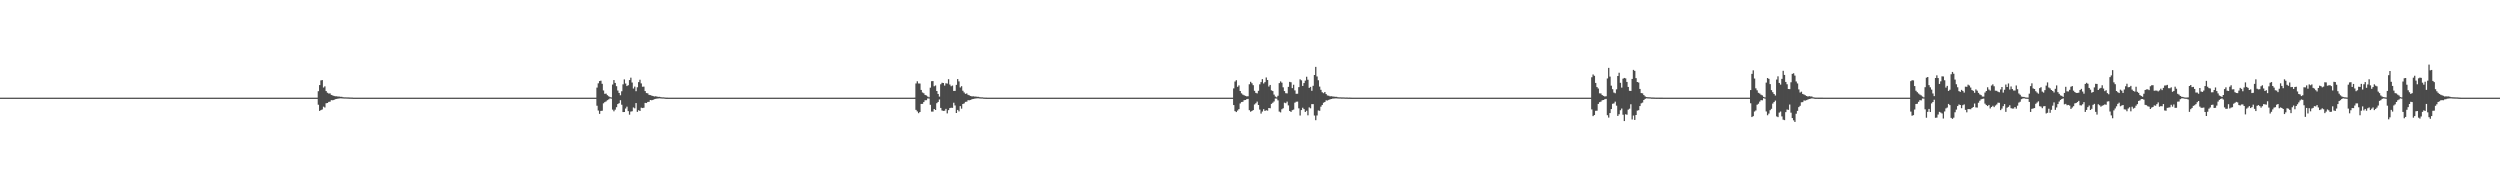 <?xml version="1.0" encoding="UTF-8"?>
<svg xmlns="http://www.w3.org/2000/svg" width="1920" height="150">
  <path d="M0 75.000h1v1.000H0zM1 75.000h1v1.000H1zM2 75.000h1v1.000H2zM3 75.000h1v1.000H3zM4 75.000h1v1.000H4zM5 75.000h1v1.000H5zM6 75.000h1v1.000H6zM7 75.000h1v1.000H7zM8 75.000h1v1.000H8zM9 75.000h1v1.000H9zM10 75.000h1v1.000H10zM11 75.000h1v1.000H11zM12 75.000h1v1.000H12zM13 75.000h1v1.000H13zM14 75.000h1v1.000H14zM15 75.000h1v1.000H15zM16 75.000h1v1.000H16zM17 75.000h1v1.000H17zM18 75.000h1v1.000H18zM19 75.000h1v1.000H19zM20 75.000h1v1.000H20zM21 75.000h1v1.000H21zM22 75.000h1v1.000H22zM23 75.000h1v1.000H23zM24 75.000h1v1.000H24zM25 75.000h1v1.000H25zM26 75.000h1v1.000H26zM27 75.000h1v1.000H27zM28 75.000h1v1.000H28zM29 75.000h1v1.000H29zM30 75.000h1v1.000H30zM31 75.000h1v1.000H31zM32 75.000h1v1.000H32zM33 75.000h1v1.000H33zM34 75.000h1v1.000H34zM35 75.000h1v1.000H35zM36 75.000h1v1.000H36zM37 75.000h1v1.000H37zM38 75.000h1v1.000H38zM39 75.000h1v1.000H39zM40 75.000h1v1.000H40zM41 75.000h1v1.000H41zM42 75.000h1v1.000H42zM43 75.000h1v1.000H43zM44 75.000h1v1.000H44zM45 75.000h1v1.000H45zM46 75.000h1v1.000H46zM47 75.000h1v1.000H47zM48 75.000h1v1.000H48zM49 75.000h1v1.000H49zM50 75.000h1v1.000H50zM51 75.000h1v1.000H51zM52 75.000h1v1.000H52zM53 75.000h1v1.000H53zM54 75.000h1v1.000H54zM55 75.000h1v1.000H55zM56 75.000h1v1.000H56zM57 75.000h1v1.000H57zM58 75.000h1v1.000H58zM59 75.000h1v1.000H59zM60 75.000h1v1.000H60zM61 75.000h1v1.000H61zM62 75.000h1v1.000H62zM63 75.000h1v1.000H63zM64 75.000h1v1.000H64zM65 75.000h1v1.000H65zM66 75.000h1v1.000H66zM67 75.000h1v1.000H67zM68 75.000h1v1.000H68zM69 75.000h1v1.000H69zM70 75.000h1v1.000H70zM71 75.000h1v1.000H71zM72 75.000h1v1.000H72zM73 75.000h1v1.000H73zM74 75.000h1v1.000H74zM75 75.000h1v1.000H75zM76 75.000h1v1.000H76zM77 75.000h1v1.000H77zM78 75.000h1v1.000H78zM79 75.000h1v1.000H79zM80 75.000h1v1.000H80zM81 75.000h1v1.000H81zM82 75.000h1v1.000H82zM83 75.000h1v1.000H83zM84 75.000h1v1.000H84zM85 75.000h1v1.000H85zM86 75.000h1v1.000H86zM87 75.000h1v1.000H87zM88 75.000h1v1.000H88zM89 75.000h1v1.000H89zM90 75.000h1v1.000H90zM91 75.000h1v1.000H91zM92 75.000h1v1.000H92zM93 75.000h1v1.000H93zM94 75.000h1v1.000H94zM95 75.000h1v1.000H95zM96 75.000h1v1.000H96zM97 75.000h1v1.000H97zM98 75.000h1v1.000H98zM99 75.000h1v1.000H99zM100 75.000h1v1.000H100zM101 75.000h1v1.000H101zM102 75.000h1v1.000H102zM103 75.000h1v1.000H103zM104 75.000h1v1.000H104zM105 75.000h1v1.000H105zM106 75.000h1v1.000H106zM107 75.000h1v1.000H107zM108 75.000h1v1.000H108zM109 75.000h1v1.000H109zM110 75.000h1v1.000H110zM111 75.000h1v1.000H111zM112 75.000h1v1.000H112zM113 75.000h1v1.000H113zM114 75.000h1v1.000H114zM115 75.000h1v1.000H115zM116 75.000h1v1.000H116zM117 75.000h1v1.000H117zM118 75.000h1v1.000H118zM119 75.000h1v1.000H119zM120 75.000h1v1.000H120zM121 75.000h1v1.000H121zM122 75.000h1v1.000H122zM123 75.000h1v1.000H123zM124 75.000h1v1.000H124zM125 75.000h1v1.000H125zM126 75.000h1v1.000H126zM127 75.000h1v1.000H127zM128 75.000h1v1.000H128zM129 75.000h1v1.000H129zM130 75.000h1v1.000H130zM131 75.000h1v1.000H131zM132 75.000h1v1.000H132zM133 75.000h1v1.000H133zM134 75.000h1v1.000H134zM135 75.000h1v1.000H135zM136 75.000h1v1.000H136zM137 75.000h1v1.000H137zM138 75.000h1v1.000H138zM139 75.000h1v1.000H139zM140 75.000h1v1.000H140zM141 75.000h1v1.000H141zM142 75.000h1v1.000H142zM143 75.000h1v1.000H143zM144 75.000h1v1.000H144zM145 75.000h1v1.000H145zM146 75.000h1v1.000H146zM147 75.000h1v1.000H147zM148 75.000h1v1.000H148zM149 75.000h1v1.000H149zM150 75.000h1v1.000H150zM151 75.000h1v1.000H151zM152 75.000h1v1.000H152zM153 75.000h1v1.000H153zM154 75.000h1v1.000H154zM155 75.000h1v1.000H155zM156 75.000h1v1.000H156zM157 75.000h1v1.000H157zM158 75.000h1v1.000H158zM159 75.000h1v1.000H159zM160 75.000h1v1.000H160zM161 75.000h1v1.000H161zM162 75.000h1v1.000H162zM163 75.000h1v1.000H163zM164 75.000h1v1.000H164zM165 75.000h1v1.000H165zM166 75.000h1v1.000H166zM167 75.000h1v1.000H167zM168 75.000h1v1.000H168zM169 75.000h1v1.000H169zM170 75.000h1v1.000H170zM171 75.000h1v1.000H171zM172 75.000h1v1.000H172zM173 75.000h1v1.000H173zM174 75.000h1v1.000H174zM175 75.000h1v1.000H175zM176 75.000h1v1.000H176zM177 75.000h1v1.000H177zM178 75.000h1v1.000H178zM179 75.000h1v1.000H179zM180 75.000h1v1.000H180zM181 75.000h1v1.000H181zM182 75.000h1v1.000H182zM183 75.000h1v1.000H183zM184 75.000h1v1.000H184zM185 75.000h1v1.000H185zM186 75.000h1v1.000H186zM187 75.000h1v1.000H187zM188 75.000h1v1.000H188zM189 75.000h1v1.000H189zM190 75.000h1v1.000H190zM191 75.000h1v1.000H191zM192 75.000h1v1.000H192zM193 75.000h1v1.000H193zM194 75.000h1v1.000H194zM195 75.000h1v1.000H195zM196 75.000h1v1.000H196zM197 75.000h1v1.000H197zM198 75.000h1v1.000H198zM199 75.000h1v1.000H199zM200 75.000h1v1.000H200zM201 75.000h1v1.000H201zM202 75.000h1v1.000H202zM203 75.000h1v1.000H203zM204 75.000h1v1.000H204zM205 75.000h1v1.000H205zM206 75.000h1v1.000H206zM207 75.000h1v1.000H207zM208 75.000h1v1.000H208zM209 75.000h1v1.000H209zM210 75.000h1v1.000H210zM211 75.000h1v1.000H211zM212 75.000h1v1.000H212zM213 75.000h1v1.000H213zM214 75.000h1v1.000H214zM215 75.000h1v1.000H215zM216 75.000h1v1.000H216zM217 75.000h1v1.000H217zM218 75.000h1v1.000H218zM219 75.000h1v1.000H219zM220 75.000h1v1.000H220zM221 75.000h1v1.000H221zM222 75.000h1v1.000H222zM223 75.000h1v1.000H223zM224 75.000h1v1.000H224zM225 75.000h1v1.000H225zM226 75.000h1v1.000H226zM227 75.000h1v1.000H227zM228 75.000h1v1.000H228zM229 75.000h1v1.000H229zM230 75.000h1v1.000H230zM231 75.000h1v1.000H231zM232 75.000h1v1.000H232zM233 75.000h1v1.000H233zM234 75.000h1v1.000H234zM235 75.000h1v1.000H235zM236 75.000h1v1.000H236zM237 75.000h1v1.000H237zM238 75.000h1v1.000H238zM239 75.000h1v1.000H239zM240 75.000h1v1.000H240zM241 75.000h1v1.000H241zM242 75.000h1v1.000H242zM243 75.000h1v1.000H243zM244 70.024h1v10.412H244zM245 65.349h1v19.834H245zM246 61.737h1v22.772H246zM247 61.479h1v22.592H247zM248 67.208h1v14.730H248zM249 66.323h1v16.269H249zM250 69.963h1v9.367H250zM251 71.203h1v7.881H251zM252 71.857h1v6.381H252zM253 71.712h1v6.392H253zM254 72.903h1v4.021H254zM255 73.254h1v3.764H255zM256 73.696h1v3.054H256zM257 73.946h1v2.245H257zM258 73.912h1v2.073H258zM259 74.127h1v1.653H259zM260 74.131h1v1.502H260zM261 74.352h1v1.175H261zM262 74.355h1v1.191H262zM263 74.665h1v1.000H263zM264 74.726h1v1.000H264zM265 74.738h1v1.000H265zM266 74.801h1v1.000H266zM267 74.808h1v1.000H267zM268 74.855h1v1.000H268zM269 74.890h1v1.000H269zM270 74.922h1v1.000H270zM271 74.988h1v1.000H271zM272 74.993h1v1.000H272zM273 74.999h1v1.000H273zM274 75.000h1v1.000H274zM275 75.000h1v1.000H275zM276 75.000h1v1.000H276zM277 75.000h1v1.000H277zM278 75.000h1v1.000H278zM279 75.000h1v1.000H279zM280 75.000h1v1.000H280zM281 75.000h1v1.000H281zM282 75.000h1v1.000H282zM283 75.000h1v1.000H283zM284 75.000h1v1.000H284zM285 75.000h1v1.000H285zM286 75.000h1v1.000H286zM287 75.000h1v1.000H287zM288 75.000h1v1.000H288zM289 75.000h1v1.000H289zM290 75.000h1v1.000H290zM291 75.000h1v1.000H291zM292 75.000h1v1.000H292zM293 75.000h1v1.000H293zM294 75.000h1v1.000H294zM295 75.000h1v1.000H295zM296 75.000h1v1.000H296zM297 75.000h1v1.000H297zM298 75.000h1v1.000H298zM299 75.000h1v1.000H299zM300 75.000h1v1.000H300zM301 75.000h1v1.000H301zM302 75.000h1v1.000H302zM303 75.000h1v1.000H303zM304 75.000h1v1.000H304zM305 75.000h1v1.000H305zM306 75.000h1v1.000H306zM307 75.000h1v1.000H307zM308 75.000h1v1.000H308zM309 75.000h1v1.000H309zM310 75.000h1v1.000H310zM311 75.000h1v1.000H311zM312 75.000h1v1.000H312zM313 75.000h1v1.000H313zM314 75.000h1v1.000H314zM315 75.000h1v1.000H315zM316 75.000h1v1.000H316zM317 75.000h1v1.000H317zM318 75.000h1v1.000H318zM319 75.000h1v1.000H319zM320 75.000h1v1.000H320zM321 75.000h1v1.000H321zM322 75.000h1v1.000H322zM323 75.000h1v1.000H323zM324 75.000h1v1.000H324zM325 75.000h1v1.000H325zM326 75.000h1v1.000H326zM327 75.000h1v1.000H327zM328 75.000h1v1.000H328zM329 75.000h1v1.000H329zM330 75.000h1v1.000H330zM331 75.000h1v1.000H331zM332 75.000h1v1.000H332zM333 75.000h1v1.000H333zM334 75.000h1v1.000H334zM335 75.000h1v1.000H335zM336 75.000h1v1.000H336zM337 75.000h1v1.000H337zM338 75.000h1v1.000H338zM339 75.000h1v1.000H339zM340 75.000h1v1.000H340zM341 75.000h1v1.000H341zM342 75.000h1v1.000H342zM343 75.000h1v1.000H343zM344 75.000h1v1.000H344zM345 75.000h1v1.000H345zM346 75.000h1v1.000H346zM347 75.000h1v1.000H347zM348 75.000h1v1.000H348zM349 75.000h1v1.000H349zM350 75.000h1v1.000H350zM351 75.000h1v1.000H351zM352 75.000h1v1.000H352zM353 75.000h1v1.000H353zM354 75.000h1v1.000H354zM355 75.000h1v1.000H355zM356 75.000h1v1.000H356zM357 75.000h1v1.000H357zM358 75.000h1v1.000H358zM359 75.000h1v1.000H359zM360 75.000h1v1.000H360zM361 75.000h1v1.000H361zM362 75.000h1v1.000H362zM363 75.000h1v1.000H363zM364 75.000h1v1.000H364zM365 75.000h1v1.000H365zM366 75.000h1v1.000H366zM367 75.000h1v1.000H367zM368 75.000h1v1.000H368zM369 75.000h1v1.000H369zM370 75.000h1v1.000H370zM371 75.000h1v1.000H371zM372 75.000h1v1.000H372zM373 75.000h1v1.000H373zM374 75.000h1v1.000H374zM375 75.000h1v1.000H375zM376 75.000h1v1.000H376zM377 75.000h1v1.000H377zM378 75.000h1v1.000H378zM379 75.000h1v1.000H379zM380 75.000h1v1.000H380zM381 75.000h1v1.000H381zM382 75.000h1v1.000H382zM383 75.000h1v1.000H383zM384 75.000h1v1.000H384zM385 75.000h1v1.000H385zM386 75.000h1v1.000H386zM387 75.000h1v1.000H387zM388 75.000h1v1.000H388zM389 75.000h1v1.000H389zM390 75.000h1v1.000H390zM391 75.000h1v1.000H391zM392 75.000h1v1.000H392zM393 75.000h1v1.000H393zM394 75.000h1v1.000H394zM395 75.000h1v1.000H395zM396 75.000h1v1.000H396zM397 75.000h1v1.000H397zM398 75.000h1v1.000H398zM399 75.000h1v1.000H399zM400 75.000h1v1.000H400zM401 75.000h1v1.000H401zM402 75.000h1v1.000H402zM403 75.000h1v1.000H403zM404 75.000h1v1.000H404zM405 75.000h1v1.000H405zM406 75.000h1v1.000H406zM407 75.000h1v1.000H407zM408 75.000h1v1.000H408zM409 75.000h1v1.000H409zM410 75.000h1v1.000H410zM411 75.000h1v1.000H411zM412 75.000h1v1.000H412zM413 75.000h1v1.000H413zM414 75.000h1v1.000H414zM415 75.000h1v1.000H415zM416 75.000h1v1.000H416zM417 75.000h1v1.000H417zM418 75.000h1v1.000H418zM419 75.000h1v1.000H419zM420 75.000h1v1.000H420zM421 75.000h1v1.000H421zM422 75.000h1v1.000H422zM423 75.000h1v1.000H423zM424 75.000h1v1.000H424zM425 75.000h1v1.000H425zM426 75.000h1v1.000H426zM427 75.000h1v1.000H427zM428 75.000h1v1.000H428zM429 75.000h1v1.000H429zM430 75.000h1v1.000H430zM431 75.000h1v1.000H431zM432 75.000h1v1.000H432zM433 75.000h1v1.000H433zM434 75.000h1v1.000H434zM435 75.000h1v1.000H435zM436 75.000h1v1.000H436zM437 75.000h1v1.000H437zM438 75.000h1v1.000H438zM439 75.000h1v1.000H439zM440 75.000h1v1.000H440zM441 75.000h1v1.000H441zM442 75.000h1v1.000H442zM443 75.000h1v1.000H443zM444 75.000h1v1.000H444zM445 75.000h1v1.000H445zM446 75.000h1v1.000H446zM447 75.000h1v1.000H447zM448 75.000h1v1.000H448zM449 75.000h1v1.000H449zM450 75.000h1v1.000H450zM451 75.000h1v1.000H451zM452 75.000h1v1.000H452zM453 75.000h1v1.000H453zM454 75.000h1v1.000H454zM455 75.000h1v1.000H455zM456 75.000h1v1.000H456zM457 75.000h1v1.000H457zM458 67.283h1v13.906H458zM459 64.009h1v20.868H459zM460 62.260h1v25.203H460zM461 61.954h1v23.238H461zM462 64.337h1v20.705H462zM463 69.502h1v9.857H463zM464 72.020h1v6.437H464zM465 71.870h1v6.024H465zM466 73.131h1v3.817H466zM467 73.907h1v2.428H467zM468 74.594h1v1.000H468zM469 74.798h1v1.000H469zM470 64.919h1v19.278H470zM471 61.484h1v24.015H471zM472 63.704h1v20.501H472zM473 66.217h1v16.092H473zM474 69.549h1v10.368H474zM475 71.350h1v7.923H475zM476 73.169h1v3.804H476zM477 70.107h1v10.305H477zM478 64.783h1v21.284H478zM479 60.972h1v25.041H479zM480 64.169h1v19.207H480zM481 66.079h1v15.831H481zM482 65.413h1v19.931H482zM483 61.503h1v26.561H483zM484 59.642h1v26.060H484zM485 63.372h1v22.092H485zM486 68.012h1v14.522H486zM487 66.529h1v16.663H487zM488 70.018h1v9.146H488zM489 67.016h1v18.901H489zM490 63.061h1v21.598H490zM491 61.238h1v24.000H491zM492 64.069h1v18.635H492zM493 66.632h1v16.367H493zM494 66.511h1v16.254H494zM495 69.942h1v9.037H495zM496 71.469h1v7.706H496zM497 71.656h1v6.621H497zM498 72.862h1v5.305H498zM499 73.081h1v3.733H499zM500 73.399h1v3.598H500zM501 73.711h1v3.033H501zM502 74.075h1v2.111H502zM503 73.915h1v1.991H503zM504 74.133h1v1.604H504zM505 74.379h1v1.255H505zM506 74.358h1v1.186H506zM507 74.606h1v1.000H507zM508 74.726h1v1.000H508zM509 74.733h1v1.000H509zM510 74.843h1v1.000H510zM511 74.957h1v1.000H511zM512 74.981h1v1.000H512zM513 74.994h1v1.000H513zM514 74.998h1v1.000H514zM515 74.999h1v1.000H515zM516 75.000h1v1.000H516zM517 75.000h1v1.000H517zM518 75.000h1v1.000H518zM519 75.000h1v1.000H519zM520 75.000h1v1.000H520zM521 75.000h1v1.000H521zM522 75.000h1v1.000H522zM523 75.000h1v1.000H523zM524 75.000h1v1.000H524zM525 75.000h1v1.000H525zM526 75.000h1v1.000H526zM527 75.000h1v1.000H527zM528 75.000h1v1.000H528zM529 75.000h1v1.000H529zM530 75.000h1v1.000H530zM531 75.000h1v1.000H531zM532 75.000h1v1.000H532zM533 75.000h1v1.000H533zM534 75.000h1v1.000H534zM535 75.000h1v1.000H535zM536 75.000h1v1.000H536zM537 75.000h1v1.000H537zM538 75.000h1v1.000H538zM539 75.000h1v1.000H539zM540 75.000h1v1.000H540zM541 75.000h1v1.000H541zM542 75.000h1v1.000H542zM543 75.000h1v1.000H543zM544 75.000h1v1.000H544zM545 75.000h1v1.000H545zM546 75.000h1v1.000H546zM547 75.000h1v1.000H547zM548 75.000h1v1.000H548zM549 75.000h1v1.000H549zM550 75.000h1v1.000H550zM551 75.000h1v1.000H551zM552 75.000h1v1.000H552zM553 75.000h1v1.000H553zM554 75.000h1v1.000H554zM555 75.000h1v1.000H555zM556 75.000h1v1.000H556zM557 75.000h1v1.000H557zM558 75.000h1v1.000H558zM559 75.000h1v1.000H559zM560 75.000h1v1.000H560zM561 75.000h1v1.000H561zM562 75.000h1v1.000H562zM563 75.000h1v1.000H563zM564 75.000h1v1.000H564zM565 75.000h1v1.000H565zM566 75.000h1v1.000H566zM567 75.000h1v1.000H567zM568 75.000h1v1.000H568zM569 75.000h1v1.000H569zM570 75.000h1v1.000H570zM571 75.000h1v1.000H571zM572 75.000h1v1.000H572zM573 75.000h1v1.000H573zM574 75.000h1v1.000H574zM575 75.000h1v1.000H575zM576 75.000h1v1.000H576zM577 75.000h1v1.000H577zM578 75.000h1v1.000H578zM579 75.000h1v1.000H579zM580 75.000h1v1.000H580zM581 75.000h1v1.000H581zM582 75.000h1v1.000H582zM583 75.000h1v1.000H583zM584 75.000h1v1.000H584zM585 75.000h1v1.000H585zM586 75.000h1v1.000H586zM587 75.000h1v1.000H587zM588 75.000h1v1.000H588zM589 75.000h1v1.000H589zM590 75.000h1v1.000H590zM591 75.000h1v1.000H591zM592 75.000h1v1.000H592zM593 75.000h1v1.000H593zM594 75.000h1v1.000H594zM595 75.000h1v1.000H595zM596 75.000h1v1.000H596zM597 75.000h1v1.000H597zM598 75.000h1v1.000H598zM599 75.000h1v1.000H599zM600 75.000h1v1.000H600zM601 75.000h1v1.000H601zM602 75.000h1v1.000H602zM603 75.000h1v1.000H603zM604 75.000h1v1.000H604zM605 75.000h1v1.000H605zM606 75.000h1v1.000H606zM607 75.000h1v1.000H607zM608 75.000h1v1.000H608zM609 75.000h1v1.000H609zM610 75.000h1v1.000H610zM611 75.000h1v1.000H611zM612 75.000h1v1.000H612zM613 75.000h1v1.000H613zM614 75.000h1v1.000H614zM615 75.000h1v1.000H615zM616 75.000h1v1.000H616zM617 75.000h1v1.000H617zM618 75.000h1v1.000H618zM619 75.000h1v1.000H619zM620 75.000h1v1.000H620zM621 75.000h1v1.000H621zM622 75.000h1v1.000H622zM623 75.000h1v1.000H623zM624 75.000h1v1.000H624zM625 75.000h1v1.000H625zM626 75.000h1v1.000H626zM627 75.000h1v1.000H627zM628 75.000h1v1.000H628zM629 75.000h1v1.000H629zM630 75.000h1v1.000H630zM631 75.000h1v1.000H631zM632 75.000h1v1.000H632zM633 75.000h1v1.000H633zM634 75.000h1v1.000H634zM635 75.000h1v1.000H635zM636 75.000h1v1.000H636zM637 75.000h1v1.000H637zM638 75.000h1v1.000H638zM639 75.000h1v1.000H639zM640 75.000h1v1.000H640zM641 75.000h1v1.000H641zM642 75.000h1v1.000H642zM643 75.000h1v1.000H643zM644 75.000h1v1.000H644zM645 75.000h1v1.000H645zM646 75.000h1v1.000H646zM647 75.000h1v1.000H647zM648 75.000h1v1.000H648zM649 75.000h1v1.000H649zM650 75.000h1v1.000H650zM651 75.000h1v1.000H651zM652 75.000h1v1.000H652zM653 75.000h1v1.000H653zM654 75.000h1v1.000H654zM655 75.000h1v1.000H655zM656 75.000h1v1.000H656zM657 75.000h1v1.000H657zM658 75.000h1v1.000H658zM659 75.000h1v1.000H659zM660 75.000h1v1.000H660zM661 75.000h1v1.000H661zM662 75.000h1v1.000H662zM663 75.000h1v1.000H663zM664 75.000h1v1.000H664zM665 75.000h1v1.000H665zM666 75.000h1v1.000H666zM667 75.000h1v1.000H667zM668 75.000h1v1.000H668zM669 75.000h1v1.000H669zM670 75.000h1v1.000H670zM671 75.000h1v1.000H671zM672 75.000h1v1.000H672zM673 75.000h1v1.000H673zM674 75.000h1v1.000H674zM675 75.000h1v1.000H675zM676 75.000h1v1.000H676zM677 75.000h1v1.000H677zM678 75.000h1v1.000H678zM679 75.000h1v1.000H679zM680 75.000h1v1.000H680zM681 75.000h1v1.000H681zM682 75.000h1v1.000H682zM683 75.000h1v1.000H683zM684 75.000h1v1.000H684zM685 75.000h1v1.000H685zM686 75.000h1v1.000H686zM687 75.000h1v1.000H687zM688 75.000h1v1.000H688zM689 75.000h1v1.000H689zM690 75.000h1v1.000H690zM691 75.000h1v1.000H691zM692 75.000h1v1.000H692zM693 75.000h1v1.000H693zM694 75.000h1v1.000H694zM695 75.000h1v1.000H695zM696 75.000h1v1.000H696zM697 75.000h1v1.000H697zM698 75.000h1v1.000H698zM699 75.000h1v1.000H699zM700 75.000h1v1.000H700zM701 75.000h1v1.000H701zM702 74.983h1v1.000H702zM703 64.113h1v20.253H703zM704 62.419h1v23.153H704zM705 64.115h1v22.844H705zM706 64.147h1v21.871H706zM707 69.083h1v10.727H707zM708 71.007h1v8.760H708zM709 71.628h1v6.768H709zM710 72.893h1v4.100H710zM711 73.307h1v3.663H711zM712 74.131h1v1.499H712zM713 74.686h1v1.000H713zM714 67.332h1v13.174H714zM715 62.351h1v23.335H715zM716 62.246h1v23.481H716zM717 66.277h1v17.423H717zM718 65.633h1v18.833H718zM719 69.878h1v9.395H719zM720 72.140h1v6.131H720zM721 74.181h1v2.213H721zM722 64.712h1v18.173H722zM723 63.556h1v21.267H723zM724 63.723h1v21.484H724zM725 65.728h1v19.298H725zM726 63.956h1v19.654H726zM727 64.213h1v22.877H727zM728 60.850h1v23.744H728zM729 64.915h1v18.105H729zM730 66.264h1v16.480H730zM731 65.683h1v17.182H731zM732 69.843h1v9.082H732zM733 69.784h1v11.233H733zM734 65.170h1v21.594H734zM735 60.707h1v23.721H735zM736 62.500h1v23.035H736zM737 67.149h1v14.385H737zM738 66.219h1v17.219H738zM739 69.682h1v10.167H739zM740 71.026h1v8.400H740zM741 72.088h1v6.152H741zM742 71.717h1v6.358H742zM743 72.879h1v4.077H743zM744 73.250h1v3.759H744zM745 73.713h1v3.024H745zM746 74.036h1v2.142H746zM747 73.912h1v2.069H747zM748 74.137h1v1.645H748zM749 74.143h1v1.490H749zM750 74.358h1v1.163H750zM751 74.361h1v1.182H751zM752 74.665h1v1.000H752zM753 74.726h1v1.000H753zM754 74.738h1v1.000H754zM755 74.881h1v1.000H755zM756 74.950h1v1.000H756zM757 74.982h1v1.000H757zM758 74.996h1v1.000H758zM759 74.997h1v1.000H759zM760 75.000h1v1.000H760zM761 75.000h1v1.000H761zM762 75.000h1v1.000H762zM763 75.000h1v1.000H763zM764 75.000h1v1.000H764zM765 75.000h1v1.000H765zM766 75.000h1v1.000H766zM767 75.000h1v1.000H767zM768 75.000h1v1.000H768zM769 75.000h1v1.000H769zM770 75.000h1v1.000H770zM771 75.000h1v1.000H771zM772 75.000h1v1.000H772zM773 75.000h1v1.000H773zM774 75.000h1v1.000H774zM775 75.000h1v1.000H775zM776 75.000h1v1.000H776zM777 75.000h1v1.000H777zM778 75.000h1v1.000H778zM779 75.000h1v1.000H779zM780 75.000h1v1.000H780zM781 75.000h1v1.000H781zM782 75.000h1v1.000H782zM783 75.000h1v1.000H783zM784 75.000h1v1.000H784zM785 75.000h1v1.000H785zM786 75.000h1v1.000H786zM787 75.000h1v1.000H787zM788 75.000h1v1.000H788zM789 75.000h1v1.000H789zM790 75.000h1v1.000H790zM791 75.000h1v1.000H791zM792 75.000h1v1.000H792zM793 75.000h1v1.000H793zM794 75.000h1v1.000H794zM795 75.000h1v1.000H795zM796 75.000h1v1.000H796zM797 75.000h1v1.000H797zM798 75.000h1v1.000H798zM799 75.000h1v1.000H799zM800 75.000h1v1.000H800zM801 75.000h1v1.000H801zM802 75.000h1v1.000H802zM803 75.000h1v1.000H803zM804 75.000h1v1.000H804zM805 75.000h1v1.000H805zM806 75.000h1v1.000H806zM807 75.000h1v1.000H807zM808 75.000h1v1.000H808zM809 75.000h1v1.000H809zM810 75.000h1v1.000H810zM811 75.000h1v1.000H811zM812 75.000h1v1.000H812zM813 75.000h1v1.000H813zM814 75.000h1v1.000H814zM815 75.000h1v1.000H815zM816 75.000h1v1.000H816zM817 75.000h1v1.000H817zM818 75.000h1v1.000H818zM819 75.000h1v1.000H819zM820 75.000h1v1.000H820zM821 75.000h1v1.000H821zM822 75.000h1v1.000H822zM823 75.000h1v1.000H823zM824 75.000h1v1.000H824zM825 75.000h1v1.000H825zM826 75.000h1v1.000H826zM827 75.000h1v1.000H827zM828 75.000h1v1.000H828zM829 75.000h1v1.000H829zM830 75.000h1v1.000H830zM831 75.000h1v1.000H831zM832 75.000h1v1.000H832zM833 75.000h1v1.000H833zM834 75.000h1v1.000H834zM835 75.000h1v1.000H835zM836 75.000h1v1.000H836zM837 75.000h1v1.000H837zM838 75.000h1v1.000H838zM839 75.000h1v1.000H839zM840 75.000h1v1.000H840zM841 75.000h1v1.000H841zM842 75.000h1v1.000H842zM843 75.000h1v1.000H843zM844 75.000h1v1.000H844zM845 75.000h1v1.000H845zM846 75.000h1v1.000H846zM847 75.000h1v1.000H847zM848 75.000h1v1.000H848zM849 75.000h1v1.000H849zM850 75.000h1v1.000H850zM851 75.000h1v1.000H851zM852 75.000h1v1.000H852zM853 75.000h1v1.000H853zM854 75.000h1v1.000H854zM855 75.000h1v1.000H855zM856 75.000h1v1.000H856zM857 75.000h1v1.000H857zM858 75.000h1v1.000H858zM859 75.000h1v1.000H859zM860 75.000h1v1.000H860zM861 75.000h1v1.000H861zM862 75.000h1v1.000H862zM863 75.000h1v1.000H863zM864 75.000h1v1.000H864zM865 75.000h1v1.000H865zM866 75.000h1v1.000H866zM867 75.000h1v1.000H867zM868 75.000h1v1.000H868zM869 75.000h1v1.000H869zM870 75.000h1v1.000H870zM871 75.000h1v1.000H871zM872 75.000h1v1.000H872zM873 75.000h1v1.000H873zM874 75.000h1v1.000H874zM875 75.000h1v1.000H875zM876 75.000h1v1.000H876zM877 75.000h1v1.000H877zM878 75.000h1v1.000H878zM879 75.000h1v1.000H879zM880 75.000h1v1.000H880zM881 75.000h1v1.000H881zM882 75.000h1v1.000H882zM883 75.000h1v1.000H883zM884 75.000h1v1.000H884zM885 75.000h1v1.000H885zM886 75.000h1v1.000H886zM887 75.000h1v1.000H887zM888 75.000h1v1.000H888zM889 75.000h1v1.000H889zM890 75.000h1v1.000H890zM891 75.000h1v1.000H891zM892 75.000h1v1.000H892zM893 75.000h1v1.000H893zM894 75.000h1v1.000H894zM895 75.000h1v1.000H895zM896 75.000h1v1.000H896zM897 75.000h1v1.000H897zM898 75.000h1v1.000H898zM899 75.000h1v1.000H899zM900 75.000h1v1.000H900zM901 75.000h1v1.000H901zM902 75.000h1v1.000H902zM903 75.000h1v1.000H903zM904 75.000h1v1.000H904zM905 75.000h1v1.000H905zM906 75.000h1v1.000H906zM907 75.000h1v1.000H907zM908 75.000h1v1.000H908zM909 75.000h1v1.000H909zM910 75.000h1v1.000H910zM911 75.000h1v1.000H911zM912 75.000h1v1.000H912zM913 75.000h1v1.000H913zM914 75.000h1v1.000H914zM915 75.000h1v1.000H915zM916 75.000h1v1.000H916zM917 75.000h1v1.000H917zM918 75.000h1v1.000H918zM919 75.000h1v1.000H919zM920 75.000h1v1.000H920zM921 75.000h1v1.000H921zM922 75.000h1v1.000H922zM923 75.000h1v1.000H923zM924 75.000h1v1.000H924zM925 75.000h1v1.000H925zM926 75.000h1v1.000H926zM927 75.000h1v1.000H927zM928 75.000h1v1.000H928zM929 75.000h1v1.000H929zM930 75.000h1v1.000H930zM931 75.000h1v1.000H931zM932 75.000h1v1.000H932zM933 75.000h1v1.000H933zM934 75.000h1v1.000H934zM935 75.000h1v1.000H935zM936 75.000h1v1.000H936zM937 75.000h1v1.000H937zM938 75.000h1v1.000H938zM939 75.000h1v1.000H939zM940 75.000h1v1.000H940zM941 75.000h1v1.000H941zM942 75.000h1v1.000H942zM943 75.000h1v1.000H943zM944 75.000h1v1.000H944zM945 75.000h1v1.000H945zM946 75.000h1v1.000H946zM947 67.915h1v12.780H947zM948 62.626h1v22.748H948zM949 61.598h1v24.482H949zM950 66.674h1v18.202H950zM951 65.574h1v18.245H951zM952 69.898h1v9.553H952zM953 71.670h1v6.729H953zM954 72.647h1v5.519H954zM955 73.148h1v3.817H955zM956 73.625h1v3.151H956zM957 73.993h1v2.214H957zM958 73.908h1v2.002H958zM959 64.704h1v19.943H959zM960 62.843h1v22.979H960zM961 63.971h1v21.221H961zM962 65.445h1v19.080H962zM963 69.738h1v10.493H963zM964 71.347h1v7.987H964zM965 71.726h1v6.314H965zM966 69.717h1v10.937H966zM967 64.768h1v19.417H967zM968 63.067h1v24.187H968zM969 60.775h1v24.896H969zM970 64.107h1v19.770H970zM971 63.099h1v22.111H971zM972 59.481h1v25.214H972zM973 61.430h1v23.565H973zM974 66.445h1v16.479H974zM975 65.228h1v17.907H975zM976 69.371h1v10.385H976zM977 69.959h1v8.962H977zM978 72.666h1v5.260H978zM979 74.128h1v1.569H979zM980 74.729h1v1.000H980zM981 73.545h1v3.561H981zM982 63.863h1v21.871H982zM983 62.537h1v23.803H983zM984 63.512h1v20.406H984zM985 67.050h1v16.077H985zM986 69.915h1v8.959H986zM987 71.585h1v7.686H987zM988 71.713h1v6.301H988zM989 66.728h1v14.240H989zM990 62.858h1v22.371H990zM991 63.177h1v22.773H991zM992 67.688h1v16.951H992zM993 65.052h1v19.111H993zM994 69.430h1v9.408H994zM995 72.037h1v6.111H995zM996 71.966h1v6.085H996zM997 66.941h1v16.269H997zM998 60.946h1v27.773H998zM999 61.678h1v22.834H999zM1000 65.974h1v16.787H1000zM1001 63.770h1v20.060H1001zM1002 61.921h1v24.037H1002zM1003 58.955h1v26.079H1003zM1004 61.219h1v27.369H1004zM1005 67.502h1v14.961H1005zM1006 66.696h1v16.506H1006zM1007 69.731h1v10.246H1007zM1008 65.896h1v14.101H1008zM1009 57.603h1v31.105H1009zM1010 51.369h1v40.943H1010zM1011 58.741h1v29.922H1011zM1012 61.657h1v23.190H1012zM1013 66.513h1v18.571H1013zM1014 68.952h1v12.976H1014zM1015 70.861h1v9.716H1015zM1016 71.589h1v7.321H1016zM1017 70.647h1v7.711H1017zM1018 72.241h1v4.811H1018zM1019 73.294h1v3.936H1019zM1020 73.499h1v3.189H1020zM1021 73.963h1v2.325H1021zM1022 73.906h1v2.147H1022zM1023 74.066h1v1.684H1023zM1024 74.167h1v1.503H1024zM1025 74.325h1v1.229H1025zM1026 74.368h1v1.190H1026zM1027 74.663h1v1.000H1027zM1028 74.735h1v1.000H1028zM1029 74.748h1v1.000H1029zM1030 74.807h1v1.000H1030zM1031 74.798h1v1.000H1031zM1032 74.850h1v1.000H1032zM1033 74.893h1v1.000H1033zM1034 74.856h1v1.000H1034zM1035 74.939h1v1.000H1035zM1036 74.931h1v1.000H1036zM1037 74.970h1v1.000H1037zM1038 74.996h1v1.000H1038zM1039 74.998h1v1.000H1039zM1040 74.998h1v1.000H1040zM1041 74.998h1v1.000H1041zM1042 74.999h1v1.000H1042zM1043 74.999h1v1.000H1043zM1044 74.999h1v1.000H1044zM1045 74.999h1v1.000H1045zM1046 74.999h1v1.000H1046zM1047 75.000h1v1.000H1047zM1048 75.000h1v1.000H1048zM1049 75.000h1v1.000H1049zM1050 75.000h1v1.000H1050zM1051 75.000h1v1.000H1051zM1052 75.000h1v1.000H1052zM1053 75.000h1v1.000H1053zM1054 75.000h1v1.000H1054zM1055 75.000h1v1.000H1055zM1056 75.000h1v1.000H1056zM1057 75.000h1v1.000H1057zM1058 75.000h1v1.000H1058zM1059 75.000h1v1.000H1059zM1060 75.000h1v1.000H1060zM1061 75.000h1v1.000H1061zM1062 75.000h1v1.000H1062zM1063 75.000h1v1.000H1063zM1064 75.000h1v1.000H1064zM1065 75.000h1v1.000H1065zM1066 75.000h1v1.000H1066zM1067 75.000h1v1.000H1067zM1068 75.000h1v1.000H1068zM1069 75.000h1v1.000H1069zM1070 75.000h1v1.000H1070zM1071 75.000h1v1.000H1071zM1072 75.000h1v1.000H1072zM1073 75.000h1v1.000H1073zM1074 75.000h1v1.000H1074zM1075 75.000h1v1.000H1075zM1076 75.000h1v1.000H1076zM1077 75.000h1v1.000H1077zM1078 75.000h1v1.000H1078zM1079 75.000h1v1.000H1079zM1080 75.000h1v1.000H1080zM1081 75.000h1v1.000H1081zM1082 75.000h1v1.000H1082zM1083 75.000h1v1.000H1083zM1084 75.000h1v1.000H1084zM1085 75.000h1v1.000H1085zM1086 75.000h1v1.000H1086zM1087 75.000h1v1.000H1087zM1088 75.000h1v1.000H1088zM1089 75.000h1v1.000H1089zM1090 75.000h1v1.000H1090zM1091 75.000h1v1.000H1091zM1092 75.000h1v1.000H1092zM1093 75.000h1v1.000H1093zM1094 75.000h1v1.000H1094zM1095 75.000h1v1.000H1095zM1096 75.000h1v1.000H1096zM1097 75.000h1v1.000H1097zM1098 75.000h1v1.000H1098zM1099 75.000h1v1.000H1099zM1100 75.000h1v1.000H1100zM1101 75.000h1v1.000H1101zM1102 75.000h1v1.000H1102zM1103 75.000h1v1.000H1103zM1104 75.000h1v1.000H1104zM1105 75.000h1v1.000H1105zM1106 75.000h1v1.000H1106zM1107 75.000h1v1.000H1107zM1108 75.000h1v1.000H1108zM1109 75.000h1v1.000H1109zM1110 75.000h1v1.000H1110zM1111 75.000h1v1.000H1111zM1112 75.000h1v1.000H1112zM1113 75.000h1v1.000H1113zM1114 75.000h1v1.000H1114zM1115 75.000h1v1.000H1115zM1116 75.000h1v1.000H1116zM1117 75.000h1v1.000H1117zM1118 75.000h1v1.000H1118zM1119 75.000h1v1.000H1119zM1120 75.000h1v1.000H1120zM1121 75.000h1v1.000H1121zM1122 75.000h1v1.000H1122zM1123 75.000h1v1.000H1123zM1124 75.000h1v1.000H1124zM1125 75.000h1v1.000H1125zM1126 75.000h1v1.000H1126zM1127 75.000h1v1.000H1127zM1128 75.000h1v1.000H1128zM1129 75.000h1v1.000H1129zM1130 75.000h1v1.000H1130zM1131 75.000h1v1.000H1131zM1132 75.000h1v1.000H1132zM1133 75.000h1v1.000H1133zM1134 75.000h1v1.000H1134zM1135 75.000h1v1.000H1135zM1136 75.000h1v1.000H1136zM1137 75.000h1v1.000H1137zM1138 75.000h1v1.000H1138zM1139 75.000h1v1.000H1139zM1140 75.000h1v1.000H1140zM1141 75.000h1v1.000H1141zM1142 75.000h1v1.000H1142zM1143 75.000h1v1.000H1143zM1144 75.000h1v1.000H1144zM1145 75.000h1v1.000H1145zM1146 75.000h1v1.000H1146zM1147 75.000h1v1.000H1147zM1148 75.000h1v1.000H1148zM1149 75.000h1v1.000H1149zM1150 75.000h1v1.000H1150zM1151 75.000h1v1.000H1151zM1152 75.000h1v1.000H1152zM1153 75.000h1v1.000H1153zM1154 75.000h1v1.000H1154zM1155 75.000h1v1.000H1155zM1156 75.000h1v1.000H1156zM1157 75.000h1v1.000H1157zM1158 75.000h1v1.000H1158zM1159 75.000h1v1.000H1159zM1160 75.000h1v1.000H1160zM1161 75.000h1v1.000H1161zM1162 75.000h1v1.000H1162zM1163 75.000h1v1.000H1163zM1164 75.000h1v1.000H1164zM1165 75.000h1v1.000H1165zM1166 75.000h1v1.000H1166zM1167 75.000h1v1.000H1167zM1168 75.000h1v1.000H1168zM1169 75.000h1v1.000H1169zM1170 75.000h1v1.000H1170zM1171 75.000h1v1.000H1171zM1172 75.000h1v1.000H1172zM1173 75.000h1v1.000H1173zM1174 75.000h1v1.000H1174zM1175 75.000h1v1.000H1175zM1176 75.000h1v1.000H1176zM1177 75.000h1v1.000H1177zM1178 75.000h1v1.000H1178zM1179 75.000h1v1.000H1179zM1180 75.000h1v1.000H1180zM1181 75.000h1v1.000H1181zM1182 75.000h1v1.000H1182zM1183 75.000h1v1.000H1183zM1184 75.000h1v1.000H1184zM1185 75.000h1v1.000H1185zM1186 75.000h1v1.000H1186zM1187 75.000h1v1.000H1187zM1188 75.000h1v1.000H1188zM1189 75.000h1v1.000H1189zM1190 75.000h1v1.000H1190zM1191 75.000h1v1.000H1191zM1192 75.000h1v1.000H1192zM1193 75.000h1v1.000H1193zM1194 75.000h1v1.000H1194zM1195 75.000h1v1.000H1195zM1196 75.000h1v1.000H1196zM1197 75.000h1v1.000H1197zM1198 75.000h1v1.000H1198zM1199 75.000h1v1.000H1199zM1200 75.000h1v1.000H1200zM1201 75.000h1v1.000H1201zM1202 75.000h1v1.000H1202zM1203 75.000h1v1.000H1203zM1204 75.000h1v1.000H1204zM1205 75.000h1v1.000H1205zM1206 75.000h1v1.000H1206zM1207 75.000h1v1.000H1207zM1208 75.000h1v1.000H1208zM1209 75.000h1v1.000H1209zM1210 75.000h1v1.000H1210zM1211 75.000h1v1.000H1211zM1212 75.000h1v1.000H1212zM1213 75.000h1v1.000H1213zM1214 75.000h1v1.000H1214zM1215 75.000h1v1.000H1215zM1216 75.000h1v1.000H1216zM1217 75.000h1v1.000H1217zM1218 75.000h1v1.000H1218zM1219 75.000h1v1.000H1219zM1220 75.000h1v1.000H1220zM1221 75.000h1v1.000H1221zM1222 59.339h1v24.695H1222zM1223 57.205h1v31.973H1223zM1224 58.192h1v30.154H1224zM1225 63.693h1v21.408H1225zM1226 66.865h1v18.154H1226zM1227 67.993h1v11.816H1227zM1228 71.657h1v6.821H1228zM1229 71.801h1v6.280H1229zM1230 73.017h1v3.978H1230zM1231 73.640h1v3.151H1231zM1232 74.069h1v2.144H1232zM1233 73.938h1v1.987H1233zM1234 60.271h1v28.185H1234zM1235 52.131h1v38.165H1235zM1236 58.842h1v27.985H1236zM1237 65.771h1v17.998H1237zM1238 68.527h1v11.213H1238zM1239 71.083h1v8.315H1239zM1240 71.616h1v6.470H1240zM1241 68.624h1v12.506H1241zM1242 58.393h1v30.664H1242zM1243 55.873h1v31.904H1243zM1244 63.574h1v21.128H1244zM1245 67.284h1v16.070H1245zM1246 60.419h1v27.711H1246zM1247 59.830h1v33.150H1247zM1248 60.216h1v27.560H1248zM1249 62.907h1v25.210H1249zM1250 66.766h1v17.468H1250zM1251 69.748h1v13.695H1251zM1252 69.838h1v10.239H1252zM1253 60.605h1v31.131H1253zM1254 53.681h1v35.026H1254zM1255 54.441h1v37.658H1255zM1256 59.997h1v28.333H1256zM1257 62.955h1v21.985H1257zM1258 63.400h1v21.215H1258zM1259 68.292h1v13.172H1259zM1260 71.467h1v7.889H1260zM1261 71.689h1v7.084H1261zM1262 73.013h1v3.777H1262zM1263 74.042h1v1.895H1263zM1264 74.532h1v1.000H1264zM1265 74.635h1v1.000H1265zM1266 74.685h1v1.000H1266zM1267 74.745h1v1.000H1267zM1268 74.863h1v1.000H1268zM1269 74.874h1v1.000H1269zM1270 74.921h1v1.000H1270zM1271 74.946h1v1.000H1271zM1272 74.956h1v1.000H1272zM1273 74.956h1v1.000H1273zM1274 74.965h1v1.000H1274zM1275 74.973h1v1.000H1275zM1276 74.980h1v1.000H1276zM1277 74.985h1v1.000H1277zM1278 74.984h1v1.000H1278zM1279 74.989h1v1.000H1279zM1280 74.993h1v1.000H1280zM1281 74.994h1v1.000H1281zM1282 74.994h1v1.000H1282zM1283 74.995h1v1.000H1283zM1284 74.997h1v1.000H1284zM1285 74.997h1v1.000H1285zM1286 74.998h1v1.000H1286zM1287 74.999h1v1.000H1287zM1288 74.999h1v1.000H1288zM1289 74.999h1v1.000H1289zM1290 74.999h1v1.000H1290zM1291 74.999h1v1.000H1291zM1292 75.000h1v1.000H1292zM1293 75.000h1v1.000H1293zM1294 75.000h1v1.000H1294zM1295 75.000h1v1.000H1295zM1296 75.000h1v1.000H1296zM1297 75.000h1v1.000H1297zM1298 75.000h1v1.000H1298zM1299 75.000h1v1.000H1299zM1300 75.000h1v1.000H1300zM1301 75.000h1v1.000H1301zM1302 75.000h1v1.000H1302zM1303 75.000h1v1.000H1303zM1304 75.000h1v1.000H1304zM1305 75.000h1v1.000H1305zM1306 75.000h1v1.000H1306zM1307 75.000h1v1.000H1307zM1308 75.000h1v1.000H1308zM1309 75.000h1v1.000H1309zM1310 75.000h1v1.000H1310zM1311 75.000h1v1.000H1311zM1312 75.000h1v1.000H1312zM1313 75.000h1v1.000H1313zM1314 75.000h1v1.000H1314zM1315 75.000h1v1.000H1315zM1316 75.000h1v1.000H1316zM1317 75.000h1v1.000H1317zM1318 75.000h1v1.000H1318zM1319 75.000h1v1.000H1319zM1320 75.000h1v1.000H1320zM1321 75.000h1v1.000H1321zM1322 75.000h1v1.000H1322zM1323 75.000h1v1.000H1323zM1324 75.000h1v1.000H1324zM1325 75.000h1v1.000H1325zM1326 75.000h1v1.000H1326zM1327 75.000h1v1.000H1327zM1328 75.000h1v1.000H1328zM1329 75.000h1v1.000H1329zM1330 75.000h1v1.000H1330zM1331 75.000h1v1.000H1331zM1332 75.000h1v1.000H1332zM1333 75.000h1v1.000H1333zM1334 75.000h1v1.000H1334zM1335 75.000h1v1.000H1335zM1336 75.000h1v1.000H1336zM1337 75.000h1v1.000H1337zM1338 75.000h1v1.000H1338zM1339 75.000h1v1.000H1339zM1340 75.000h1v1.000H1340zM1341 75.000h1v1.000H1341zM1342 75.000h1v1.000H1342zM1343 75.000h1v1.000H1343zM1344 69.195h1v10.138H1344zM1345 56.732h1v33.153H1345zM1346 54.003h1v35.202H1346zM1347 60.328h1v25.312H1347zM1348 67.861h1v16.965H1348zM1349 69.364h1v11.080H1349zM1350 71.263h1v8.380H1350zM1351 71.848h1v6.207H1351zM1352 72.767h1v4.153H1352zM1353 73.289h1v3.784H1353zM1354 74.395h1v1.036H1354zM1355 74.802h1v1.000H1355zM1356 63.437h1v22.164H1356zM1357 59.928h1v28.603H1357zM1358 60.550h1v26.682H1358zM1359 64.639h1v20.001H1359zM1360 69.230h1v14.344H1360zM1361 70.812h1v8.752H1361zM1362 72.194h1v6.188H1362zM1363 73.388h1v3.876H1363zM1364 61.094h1v28.321H1364zM1365 58.631h1v31.320H1365zM1366 63.693h1v22.778H1366zM1367 64.993h1v20.645H1367zM1368 60.557h1v28.835H1368zM1369 54.368h1v37.532H1369zM1370 57.527h1v34.713H1370zM1371 62.914h1v23.223H1371zM1372 64.705h1v19.421H1372zM1373 68.339h1v16.044H1373zM1374 68.454h1v11.802H1374zM1375 63.173h1v23.352H1375zM1376 56.719h1v33.948H1376zM1377 56.285h1v36.108H1377zM1378 58.072h1v35.576H1378zM1379 62.567h1v24.789H1379zM1380 64.121h1v21.029H1380zM1381 68.644h1v13.632H1381zM1382 71.070h1v10.172H1382zM1383 70.379h1v8.186H1383zM1384 72.124h1v6.317H1384zM1385 72.604h1v4.547H1385zM1386 73.176h1v4.100H1386zM1387 73.736h1v3.177H1387zM1388 74.136h1v2.280H1388zM1389 73.824h1v2.215H1389zM1390 74.083h1v1.731H1390zM1391 74.092h1v1.483H1391zM1392 74.677h1v1.000H1392zM1393 74.875h1v1.000H1393zM1394 74.962h1v1.000H1394zM1395 74.955h1v1.000H1395zM1396 74.970h1v1.000H1396zM1397 74.979h1v1.000H1397zM1398 74.978h1v1.000H1398zM1399 74.983h1v1.000H1399zM1400 74.987h1v1.000H1400zM1401 74.991h1v1.000H1401zM1402 74.993h1v1.000H1402zM1403 74.994h1v1.000H1403zM1404 74.995h1v1.000H1404zM1405 74.996h1v1.000H1405zM1406 74.997h1v1.000H1406zM1407 74.998h1v1.000H1407zM1408 74.998h1v1.000H1408zM1409 74.999h1v1.000H1409zM1410 74.999h1v1.000H1410zM1411 74.999h1v1.000H1411zM1412 74.999h1v1.000H1412zM1413 75.000h1v1.000H1413zM1414 75.000h1v1.000H1414zM1415 75.000h1v1.000H1415zM1416 75.000h1v1.000H1416zM1417 75.000h1v1.000H1417zM1418 75.000h1v1.000H1418zM1419 75.000h1v1.000H1419zM1420 75.000h1v1.000H1420zM1421 75.000h1v1.000H1421zM1422 75.000h1v1.000H1422zM1423 75.000h1v1.000H1423zM1424 75.000h1v1.000H1424zM1425 75.000h1v1.000H1425zM1426 75.000h1v1.000H1426zM1427 75.000h1v1.000H1427zM1428 75.000h1v1.000H1428zM1429 75.000h1v1.000H1429zM1430 75.000h1v1.000H1430zM1431 75.000h1v1.000H1431zM1432 75.000h1v1.000H1432zM1433 75.000h1v1.000H1433zM1434 75.000h1v1.000H1434zM1435 75.000h1v1.000H1435zM1436 75.000h1v1.000H1436zM1437 75.000h1v1.000H1437zM1438 75.000h1v1.000H1438zM1439 75.000h1v1.000H1439zM1440 75.000h1v1.000H1440zM1441 75.000h1v1.000H1441zM1442 75.000h1v1.000H1442zM1443 75.000h1v1.000H1443zM1444 75.000h1v1.000H1444zM1445 75.000h1v1.000H1445zM1446 75.000h1v1.000H1446zM1447 75.000h1v1.000H1447zM1448 75.000h1v1.000H1448zM1449 75.000h1v1.000H1449zM1450 75.000h1v1.000H1450zM1451 75.000h1v1.000H1451zM1452 75.000h1v1.000H1452zM1453 75.000h1v1.000H1453zM1454 75.000h1v1.000H1454zM1455 75.000h1v1.000H1455zM1456 75.000h1v1.000H1456zM1457 75.000h1v1.000H1457zM1458 75.000h1v1.000H1458zM1459 75.000h1v1.000H1459zM1460 75.000h1v1.000H1460zM1461 75.000h1v1.000H1461zM1462 75.000h1v1.000H1462zM1463 75.000h1v1.000H1463zM1464 75.000h1v1.000H1464zM1465 75.000h1v1.000H1465zM1466 74.986h1v1.000H1466zM1467 62.317h1v23.377H1467zM1468 61.577h1v27.327H1468zM1469 61.770h1v26.643H1469zM1470 66.087h1v18.026H1470zM1471 69.661h1v10.234H1471zM1472 70.805h1v8.853H1472zM1473 71.812h1v6.353H1473zM1474 72.656h1v4.223H1474zM1475 73.276h1v3.849H1475zM1476 74.131h1v1.525H1476zM1477 74.747h1v1.000H1477zM1478 66.961h1v16.986H1478zM1479 59.630h1v30.797H1479zM1480 59.127h1v26.772H1480zM1481 65.374h1v18.271H1481zM1482 67.083h1v18.951H1482zM1483 68.805h1v10.617H1483zM1484 71.773h1v6.579H1484zM1485 73.819h1v2.765H1485zM1486 59.892h1v30.572H1486zM1487 57.870h1v32.458H1487zM1488 59.963h1v27.983H1488zM1489 64.478h1v21.427H1489zM1490 62.483h1v23.961H1490zM1491 58.618h1v28.507H1491zM1492 58.738h1v32.303H1492zM1493 61.652h1v23.935H1493zM1494 67.302h1v15.932H1494zM1495 65.943h1v16.624H1495zM1496 69.852h1v9.964H1496zM1497 68.905h1v11.836H1497zM1498 57.033h1v33.476H1498zM1499 55.245h1v36.063H1499zM1500 56.605h1v33.755H1500zM1501 61.149h1v25.057H1501zM1502 64.725h1v19.470H1502zM1503 67.041h1v14.417H1503zM1504 70.015h1v10.221H1504zM1505 70.535h1v10.104H1505zM1506 69.043h1v14.057H1506zM1507 69.820h1v10.980H1507zM1508 71.095h1v9.088H1508zM1509 66.567h1v17.824H1509zM1510 66.655h1v19.603H1510zM1511 65.046h1v18.738H1511zM1512 65.680h1v18.128H1512zM1513 67.251h1v16.673H1513zM1514 69.172h1v13.783H1514zM1515 69.797h1v12.361H1515zM1516 71.287h1v8.227H1516zM1517 68.645h1v13.847H1517zM1518 69.611h1v13.031H1518zM1519 71.325h1v7.563H1519zM1520 72.503h1v4.858H1520zM1521 73.069h1v3.219H1521zM1522 74.160h1v1.768H1522zM1523 74.186h1v1.525H1523zM1524 71.072h1v8.519H1524zM1525 69.863h1v10.819H1525zM1526 67.036h1v14.443H1526zM1527 68.778h1v11.815H1527zM1528 69.566h1v13.750H1528zM1529 65.702h1v16.484H1529zM1530 64.765h1v16.465H1530zM1531 66.268h1v16.013H1531zM1532 69.631h1v11.426H1532zM1533 69.760h1v10.491H1533zM1534 70.460h1v8.386H1534zM1535 70.840h1v8.105H1535zM1536 68.727h1v15.864H1536zM1537 66.792h1v16.635H1537zM1538 71.099h1v10.395H1538zM1539 68.921h1v11.000H1539zM1540 64.945h1v20.987H1540zM1541 66.825h1v15.936H1541zM1542 64.105h1v17.958H1542zM1543 68.744h1v12.109H1543zM1544 66.416h1v16.690H1544zM1545 68.416h1v14.999H1545zM1546 69.515h1v13.841H1546zM1547 69.545h1v12.681H1547zM1548 65.654h1v17.784H1548zM1549 68.501h1v12.661H1549zM1550 71.796h1v7.002H1550zM1551 72.755h1v5.392H1551zM1552 74.147h1v2.018H1552zM1553 74.401h1v1.286H1553zM1554 74.470h1v1.000H1554zM1555 74.824h1v1.000H1555zM1556 74.901h1v1.000H1556zM1557 74.938h1v1.000H1557zM1558 71.917h1v6.360H1558zM1559 66.175h1v19.810H1559zM1560 63.993h1v19.625H1560zM1561 67.908h1v15.411H1561zM1562 68.377h1v14.634H1562zM1563 70.018h1v9.693H1563zM1564 71.051h1v7.690H1564zM1565 71.922h1v5.894H1565zM1566 67.679h1v13.865H1566zM1567 66.954h1v14.910H1567zM1568 70.341h1v12.777H1568zM1569 71.109h1v10.544H1569zM1570 69.243h1v12.221H1570zM1571 65.746h1v21.397H1571zM1572 63.273h1v23.364H1572zM1573 67.167h1v16.319H1573zM1574 67.890h1v18.737H1574zM1575 69.143h1v15.172H1575zM1576 69.903h1v11.270H1576zM1577 71.002h1v7.636H1577zM1578 68.178h1v16.196H1578zM1579 65.572h1v16.984H1579zM1580 70.777h1v9.159H1580zM1581 72.018h1v5.964H1581zM1582 73.261h1v3.506H1582zM1583 73.633h1v2.388H1583zM1584 74.384h1v1.176H1584zM1585 71.355h1v8.754H1585zM1586 66.676h1v13.081H1586zM1587 70.131h1v10.724H1587zM1588 70.237h1v10.340H1588zM1589 68.943h1v12.137H1589zM1590 66.634h1v17.022H1590zM1591 66.091h1v16.497H1591zM1592 69.612h1v11.957H1592zM1593 70.718h1v8.687H1593zM1594 71.375h1v7.734H1594zM1595 71.393h1v6.993H1595zM1596 71.189h1v6.288H1596zM1597 69.098h1v11.744H1597zM1598 68.271h1v12.708H1598zM1599 70.272h1v9.812H1599zM1600 71.943h1v6.474H1600zM1601 64.453h1v21.493H1601zM1602 63.584h1v20.832H1602zM1603 64.312h1v17.978H1603zM1604 67.557h1v13.487H1604zM1605 68.875h1v15.613H1605zM1606 71.154h1v12.387H1606zM1607 70.644h1v9.872H1607zM1608 67.117h1v12.645H1608zM1609 64.365h1v21.535H1609zM1610 64.442h1v23.566H1610zM1611 69.133h1v10.923H1611zM1612 68.069h1v12.795H1612zM1613 67.477h1v14.459H1613zM1614 65.467h1v15.752H1614zM1615 67.983h1v12.825H1615zM1616 69.987h1v10.181H1616zM1617 69.261h1v11.152H1617zM1618 71.545h1v6.415H1618zM1619 72.395h1v5.355H1619zM1620 59.259h1v26.408H1620zM1621 57.891h1v30.756H1621zM1622 53.842h1v36.998H1622zM1623 63.230h1v21.549H1623zM1624 64.675h1v18.609H1624zM1625 69.906h1v11.780H1625zM1626 70.794h1v8.969H1626zM1627 71.493h1v7.336H1627zM1628 68.869h1v12.733H1628zM1629 69.625h1v11.414H1629zM1630 71.381h1v9.248H1630zM1631 68.708h1v15.279H1631zM1632 66.236h1v17.910H1632zM1633 64.296h1v21.142H1633zM1634 66.998h1v16.339H1634zM1635 66.859h1v15.541H1635zM1636 65.924h1v19.577H1636zM1637 68.819h1v13.169H1637zM1638 69.822h1v13.586H1638zM1639 70.326h1v12.453H1639zM1640 66.628h1v14.549H1640zM1641 70.491h1v9.469H1641zM1642 71.341h1v6.163H1642zM1643 73.009h1v4.119H1643zM1644 73.663h1v2.401H1644zM1645 74.274h1v1.776H1645zM1646 71.993h1v4.531H1646zM1647 69.145h1v11.408H1647zM1648 68.667h1v12.145H1648zM1649 68.603h1v13.022H1649zM1650 69.231h1v12.676H1650zM1651 66.257h1v17.455H1651zM1652 65.509h1v17.104H1652zM1653 65.452h1v16.703H1653zM1654 69.684h1v11.258H1654zM1655 69.556h1v11.645H1655zM1656 69.595h1v10.396H1656zM1657 70.208h1v8.435H1657zM1658 69.445h1v12.515H1658zM1659 68.107h1v13.387H1659zM1660 69.215h1v12.421H1660zM1661 67.472h1v12.435H1661zM1662 65.704h1v19.129H1662zM1663 65.593h1v19.476H1663zM1664 65.167h1v17.691H1664zM1665 67.757h1v14.873H1665zM1666 67.808h1v14.632H1666zM1667 67.053h1v13.459H1667zM1668 70.485h1v11.438H1668zM1669 69.824h1v10.383H1669zM1670 66.563h1v16.297H1670zM1671 68.144h1v14.633H1671zM1672 72.052h1v6.022H1672zM1673 72.647h1v5.343H1673zM1674 73.685h1v2.517H1674zM1675 74.285h1v1.284H1675zM1676 74.464h1v1.000H1676zM1677 74.792h1v1.000H1677zM1678 74.880h1v1.000H1678zM1679 74.928h1v1.000H1679zM1680 74.815h1v1.556H1680zM1681 66.037h1v19.873H1681zM1682 65.257h1v18.592H1682zM1683 66.897h1v15.986H1683zM1684 66.690h1v14.641H1684zM1685 68.295h1v12.572H1685zM1686 71.077h1v8.883H1686zM1687 71.084h1v7.380H1687zM1688 71.969h1v5.616H1688zM1689 67.566h1v14.317H1689zM1690 70.307h1v12.470H1690zM1691 70.608h1v12.165H1691zM1692 69.522h1v13.037H1692zM1693 66.119h1v19.909H1693zM1694 62.106h1v27.007H1694zM1695 66.632h1v19.172H1695zM1696 67.672h1v15.765H1696zM1697 67.925h1v14.601H1697zM1698 70.911h1v9.657H1698zM1699 70.849h1v9.546H1699zM1700 69.130h1v13.812H1700zM1701 67.195h1v15.593H1701zM1702 69.963h1v11.135H1702zM1703 71.723h1v6.319H1703zM1704 73.373h1v3.335H1704zM1705 73.859h1v2.106H1705zM1706 74.451h1v1.141H1706zM1707 72.944h1v3.473H1707zM1708 68.424h1v14.060H1708zM1709 67.092h1v16.502H1709zM1710 69.648h1v13.873H1710zM1711 69.910h1v10.098H1711zM1712 66.618h1v16.703H1712zM1713 65.477h1v17.136H1713zM1714 68.683h1v13.628H1714zM1715 68.541h1v11.106H1715zM1716 70.832h1v8.109H1716zM1717 71.442h1v6.778H1717zM1718 71.547h1v7.085H1718zM1719 69.559h1v11.152H1719zM1720 67.477h1v13.504H1720zM1721 68.238h1v11.985H1721zM1722 70.099h1v10.059H1722zM1723 67.183h1v14.236H1723zM1724 63.276h1v24.588H1724zM1725 66.766h1v16.650H1725zM1726 67.496h1v15.110H1726zM1727 69.122h1v12.385H1727zM1728 68.655h1v14.346H1728zM1729 71.467h1v10.789H1729zM1730 71.253h1v9.132H1730zM1731 64.432h1v19.178H1731zM1732 60.916h1v24.400H1732zM1733 68.163h1v13.085H1733zM1734 68.645h1v12.064H1734zM1735 68.493h1v12.998H1735zM1736 66.264h1v16.425H1736zM1737 65.465h1v16.094H1737zM1738 67.946h1v12.050H1738zM1739 69.875h1v10.272H1739zM1740 69.260h1v11.143H1740zM1741 71.545h1v6.234H1741zM1742 66.311h1v16.330H1742zM1743 63.549h1v23.664H1743zM1744 63.010h1v22.863H1744zM1745 66.065h1v17.955H1745zM1746 67.276h1v15.357H1746zM1747 69.305h1v13.042H1747zM1748 69.591h1v10.856H1748zM1749 70.750h1v9.129H1749zM1750 68.147h1v14.978H1750zM1751 64.009h1v18.485H1751zM1752 65.981h1v16.962H1752zM1753 67.738h1v15.996H1753zM1754 60.929h1v26.655H1754zM1755 61.983h1v24.286H1755zM1756 65.107h1v18.034H1756zM1757 65.887h1v17.553H1757zM1758 63.315h1v21.046H1758zM1759 66.901h1v19.969H1759zM1760 66.758h1v15.639H1760zM1761 68.314h1v12.713H1761zM1762 66.829h1v17.077H1762zM1763 66.634h1v14.775H1763zM1764 70.256h1v9.840H1764zM1765 72.187h1v6.479H1765zM1766 72.552h1v4.615H1766zM1767 73.804h1v2.584H1767zM1768 73.187h1v3.494H1768zM1769 67.027h1v13.798H1769zM1770 67.110h1v22.638H1770zM1771 65.586h1v17.307H1771zM1772 68.111h1v19.017H1772zM1773 64.821h1v18.281H1773zM1774 65.482h1v20.036H1774zM1775 64.829h1v18.545H1775zM1776 67.461h1v15.366H1776zM1777 68.063h1v13.424H1777zM1778 69.252h1v12.485H1778zM1779 70.229h1v10.468H1779zM1780 67.565h1v14.974H1780zM1781 65.801h1v18.723H1781zM1782 66.175h1v17.886H1782zM1783 67.077h1v16.130H1783zM1784 66.518h1v17.392H1784zM1785 63.156h1v23.741H1785zM1786 63.293h1v22.409H1786zM1787 65.854h1v18.212H1787zM1788 65.534h1v19.209H1788zM1789 65.425h1v20.553H1789zM1790 66.149h1v19.642H1790zM1791 69.486h1v12.160H1791zM1792 62.810h1v22.073H1792zM1793 63.047h1v22.164H1793zM1794 65.099h1v18.276H1794zM1795 70.042h1v9.889H1795zM1796 71.948h1v5.658H1796zM1797 73.227h1v3.724H1797zM1798 74.028h1v1.980H1798zM1799 74.441h1v1.028H1799zM1800 74.703h1v1.000H1800zM1801 74.762h1v1.000H1801zM1802 74.901h1v1.000H1802zM1803 65.021h1v18.372H1803zM1804 63.292h1v23.764H1804zM1805 63.145h1v21.516H1805zM1806 66.741h1v16.250H1806zM1807 64.473h1v18.586H1807zM1808 67.927h1v13.124H1808zM1809 70.040h1v9.383H1809zM1810 69.323h1v10.069H1810zM1811 66.626h1v15.774H1811zM1812 66.778h1v21.751H1812zM1813 64.423h1v20.626H1813zM1814 68.782h1v12.954H1814zM1815 64.698h1v20.069H1815zM1816 63.036h1v20.612H1816zM1817 67.424h1v17.620H1817zM1818 64.889h1v18.238H1818zM1819 60.852h1v21.691H1819zM1820 65.512h1v19.024H1820zM1821 68.215h1v15.221H1821zM1822 66.860h1v15.661H1822zM1823 64.761h1v19.811H1823zM1824 65.800h1v17.883H1824zM1825 66.287h1v16.340H1825zM1826 70.367h1v10.701H1826zM1827 71.530h1v5.945H1827zM1828 73.301h1v3.674H1828zM1829 74.120h1v1.791H1829zM1830 74.558h1v1.000H1830zM1831 74.675h1v1.000H1831zM1832 74.857h1v1.000H1832zM1833 69.824h1v11.328H1833zM1834 57.730h1v33.925H1834zM1835 54.518h1v35.590H1835zM1836 62.799h1v21.584H1836zM1837 65.999h1v19.696H1837zM1838 69.575h1v11.428H1838zM1839 71.517h1v8.595H1839zM1840 71.805h1v6.534H1840zM1841 72.701h1v4.287H1841zM1842 73.343h1v3.041H1842zM1843 74.558h1v1.000H1843zM1844 74.797h1v1.000H1844zM1845 62.631h1v23.353H1845zM1846 60.091h1v30.750H1846zM1847 59.896h1v29.887H1847zM1848 65.093h1v19.208H1848zM1849 69.313h1v12.943H1849zM1850 70.862h1v9.008H1850zM1851 72.130h1v6.060H1851zM1852 71.523h1v6.853H1852zM1853 59.654h1v30.689H1853zM1854 58.164h1v30.951H1854zM1855 61.900h1v23.572H1855zM1856 64.703h1v20.552H1856zM1857 60.134h1v30.257H1857zM1858 59.593h1v31.495H1858zM1859 59.792h1v29.638H1859zM1860 63.503h1v22.426H1860zM1861 65.035h1v19.689H1861zM1862 62.778h1v22.407H1862zM1863 69.023h1v10.779H1863zM1864 61.970h1v24.291H1864zM1865 49.604h1v40.404H1865zM1866 54.000h1v37.244H1866zM1867 53.728h1v35.430H1867zM1868 62.178h1v22.908H1868zM1869 63.095h1v21.878H1869zM1870 68.529h1v12.732H1870zM1871 70.070h1v10.021H1871zM1872 71.249h1v7.079H1872zM1873 72.125h1v5.707H1873zM1874 72.735h1v4.334H1874zM1875 73.168h1v3.748H1875zM1876 73.593h1v3.391H1876zM1877 74.077h1v2.241H1877zM1878 74.000h1v2.206H1878zM1879 74.103h1v1.655H1879zM1880 74.055h1v1.601H1880zM1881 74.300h1v1.265H1881zM1882 74.592h1v1.000H1882zM1883 74.670h1v1.000H1883zM1884 74.723h1v1.000H1884zM1885 74.757h1v1.000H1885zM1886 74.786h1v1.000H1886zM1887 74.804h1v1.000H1887zM1888 74.926h1v1.000H1888zM1889 74.978h1v1.000H1889zM1890 74.984h1v1.000H1890zM1891 74.993h1v1.000H1891zM1892 74.994h1v1.000H1892zM1893 74.994h1v1.000H1893zM1894 74.996h1v1.000H1894zM1895 74.997h1v1.000H1895zM1896 74.997h1v1.000H1896zM1897 74.998h1v1.000H1897zM1898 74.999h1v1.000H1898zM1899 74.999h1v1.000H1899zM1900 74.999h1v1.000H1900zM1901 74.999h1v1.000H1901zM1902 75.000h1v1.000H1902zM1903 75.000h1v1.000H1903zM1904 75.000h1v1.000H1904zM1905 75.000h1v1.000H1905zM1906 75.000h1v1.000H1906zM1907 75.000h1v1.000H1907zM1908 75.000h1v1.000H1908zM1909 75.000h1v1.000H1909zM1910 75.000h1v1.000H1910zM1911 75.000h1v1.000H1911zM1912 75.000h1v1.000H1912zM1913 75.000h1v1.000H1913zM1914 75.000h1v1.000H1914zM1915 75.000h1v1.000H1915zM1916 75.000h1v1.000H1916zM1917 75.000h1v1.000H1917zM1918 75.000h1v1.000H1918zM1919 75.000h1v1.000H1919z" fill="#4a4a4a"></path>
</svg>
